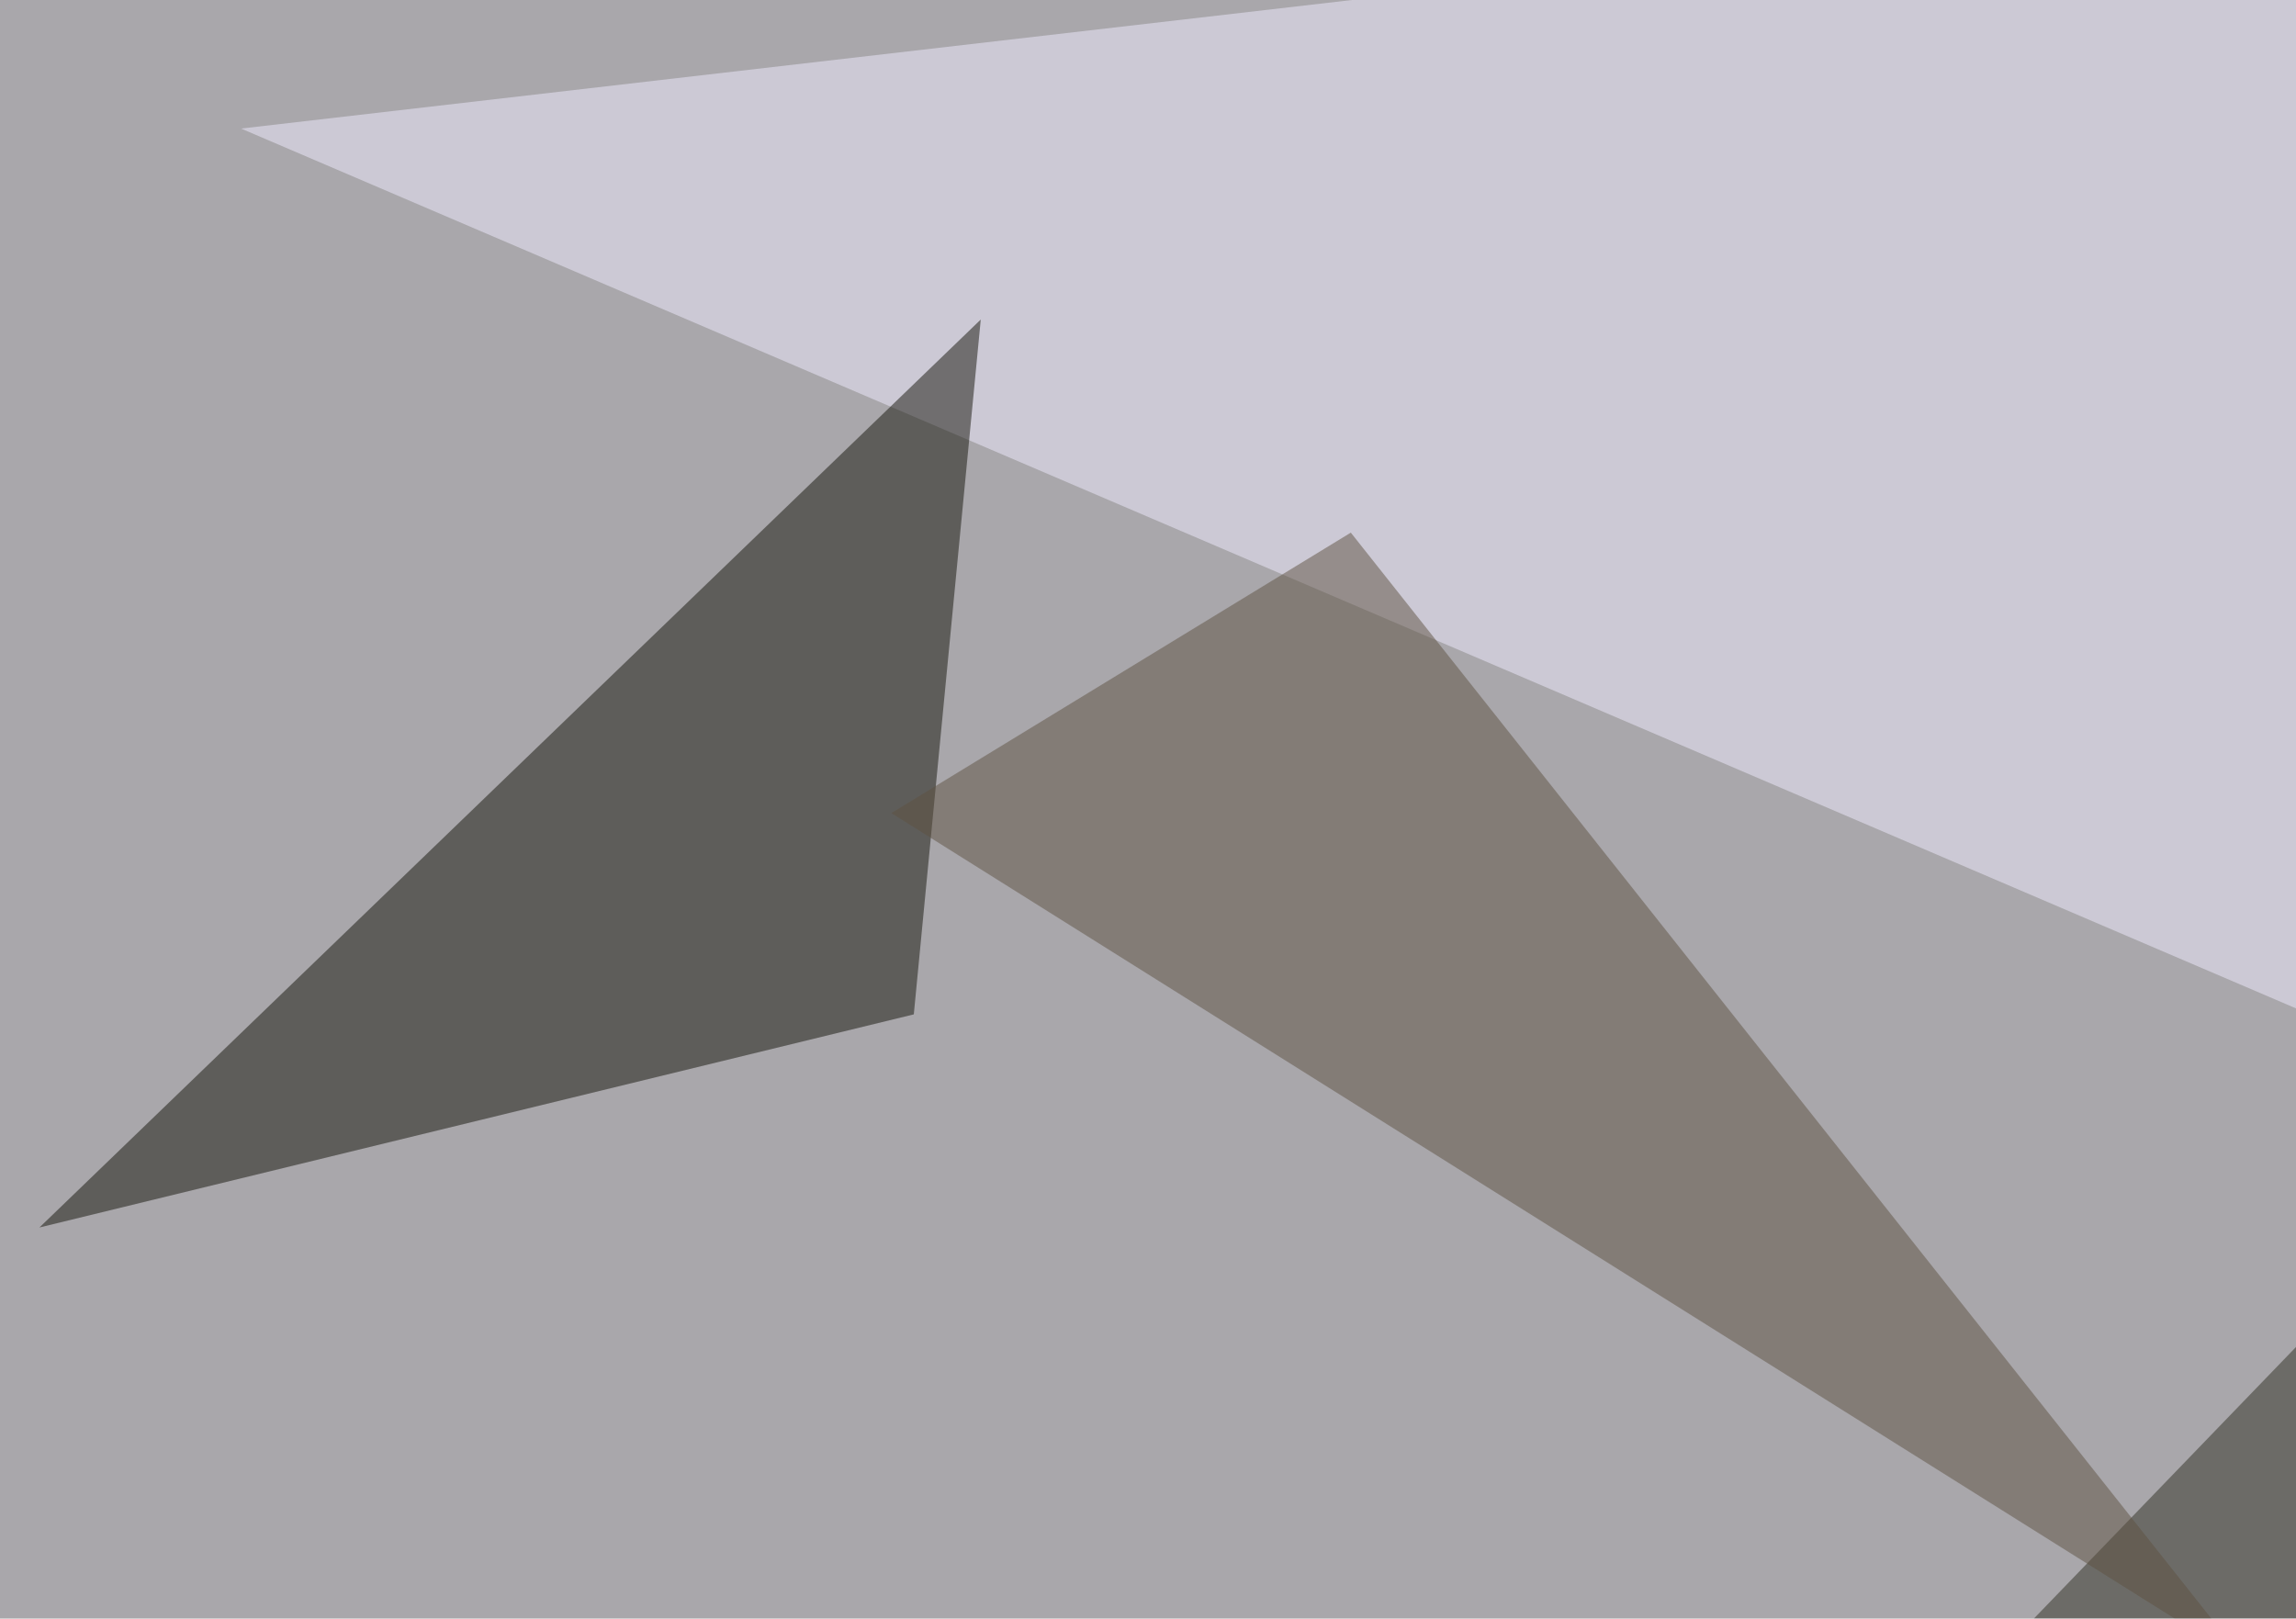 <svg xmlns="http://www.w3.org/2000/svg" width="600" height="423" ><filter id="a"><feGaussianBlur stdDeviation="55"/></filter><rect width="100%" height="100%" fill="#a9a7ab"/><g filter="url(#a)"><g fill-opacity=".5"><path fill="#303124" d="M435 523l243.2-252 117.2 240.2z"/><path fill="#f0ecff" d="M745.6-45.4L63 33.6l732.4 313.6z"/><path fill="#15140b" d="M256.3 83.5l-17.5 181.6-228.5 55.7z"/><path fill="#5f5243" d="M587.4 435L232.9 212.5 353 139.2z"/></g></g></svg>